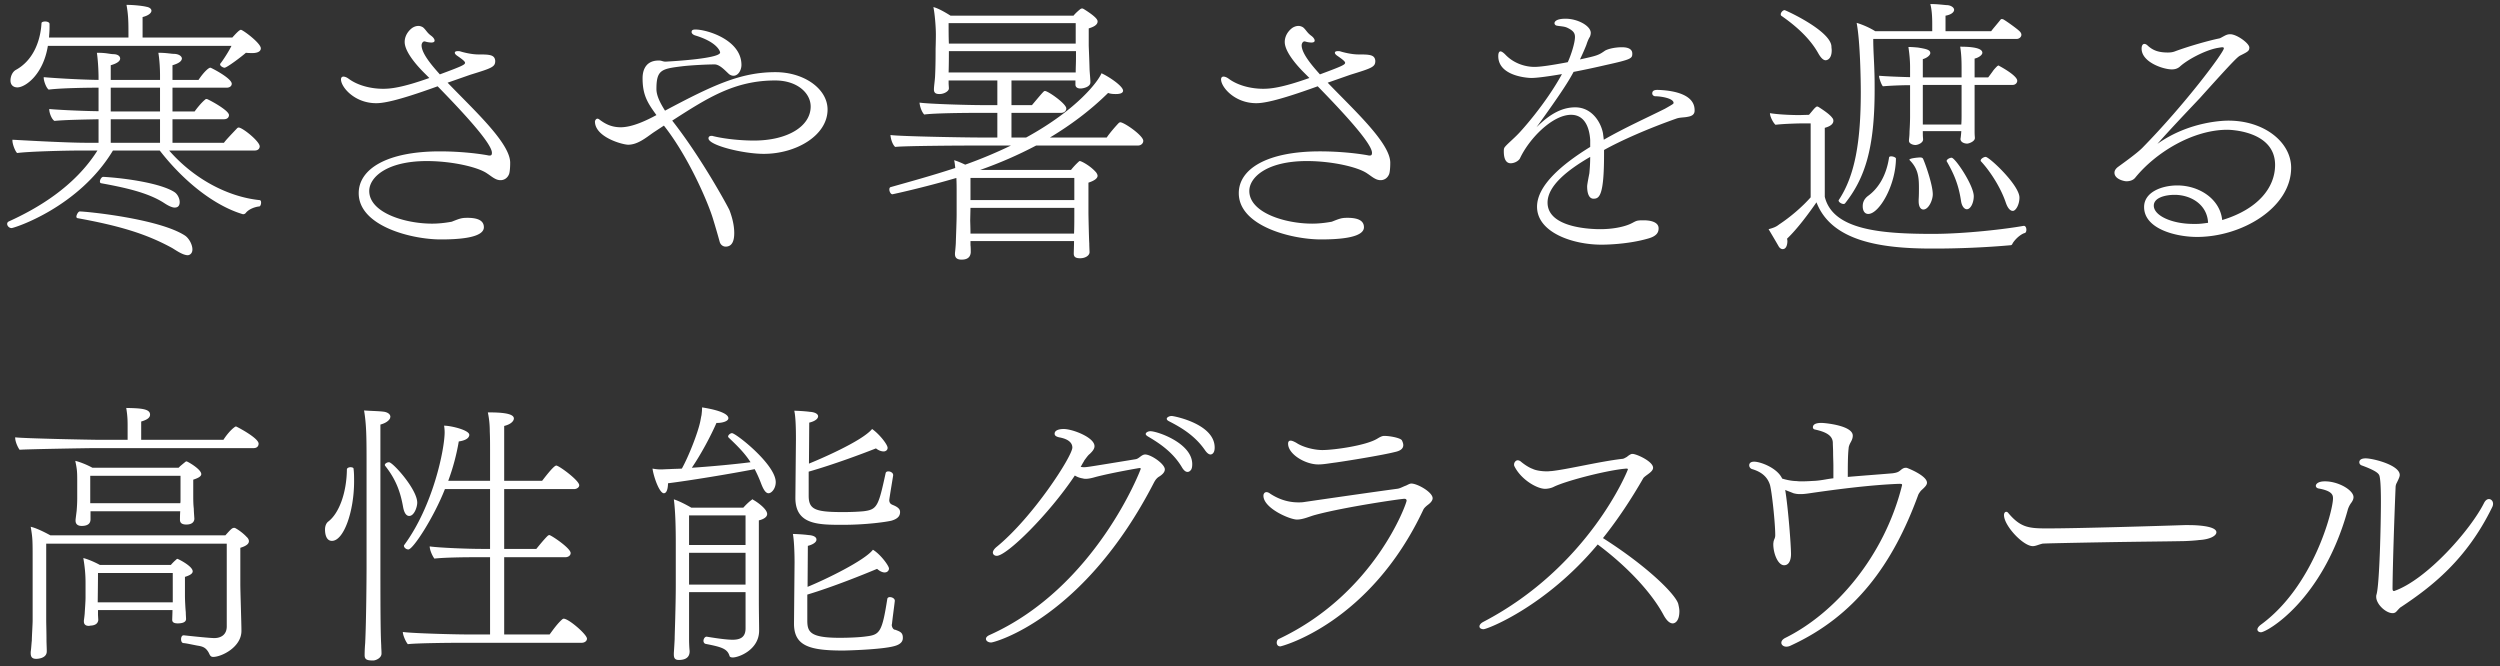 <svg xmlns="http://www.w3.org/2000/svg" viewBox="0 0 334 89"><rect x="0" y="0" width="334" height="89" fill="#333333" stroke="none"/><path fill-rule="evenodd" fill="#FFF" d="M332.962 67.748c-3.441 7.066-8.139 10.655-12.135 13.318-.222.111-.444.407-.629.592a.666.666 0 0 1-.555.259c-.887 0-2.182-1.184-2.182-2.183 0-.111 0-.185.037-.296.407-1.331.592-9.433.592-12.467 0-2.331-.111-3.071-.185-3.367-.074-.259-.222-.629-2.331-1.406-.259-.074-.37-.259-.37-.444 0-.074 0-.517.851-.517.962 0 4.55.887 4.55 2.219 0 .148-.037.333-.407 1.073a1.269 1.269 0 0 0-.148.592c-.185 4.477-.37 10.026-.407 13.393v.111c0 .259.074.333.185.333h.037c4.366-1.517 10.248-8.214 12.024-11.802.185-.333.407-.481.629-.481.296 0 .555.259.555.629a.985.985 0 0 1-.111.444Zm-19.312.407c-3.366 12.134-10.84 16.315-11.58 16.315-.259 0-.481-.148-.481-.37 0-.148.111-.37.444-.629 7.067-5.142 9.656-15.279 9.656-16.87 0-.407-.037-.999-1.886-1.332-.259-.037-.407-.185-.407-.37s.222-.592 1.22-.592c1.813 0 3.811 1.184 3.811 2.109 0 .259-.111.481-.259.703-.296.37-.481.851-.518 1.036Zm-15.914-52.039c4.772 0 8.361 2.885 8.361 6.289 0 5.327-6.549 9.249-12.579 9.249-2.812 0-7.066-1.073-7.066-3.996 0-1.998 2.368-2.885 4.439-2.885 2.886 0 5.698 1.775 5.994 4.624 4.772-1.443 7.066-4.328 7.066-7.362 0-4.662-6.289-4.699-6.363-4.699-4.662 0-9.619 3.071-12.32 6.401-.296.37-.777.481-1.184.481-.259 0-1.591-.259-1.591-1.147 0-.296.185-.555.481-.777.555-.407 2.479-1.776 3.219-2.516 5.808-5.919 10.914-12.8 10.914-13.318 0-.074-.037-.148-.222-.148-.074 0-.777.111-.888.148-1.48.333-3.737 1.479-4.81 2.478-.333.259-.666.333-1.035.333-1.147 0-4.033-.962-4.033-2.774 0-.407.148-.629.37-.629.148 0 .296.074.481.259.703.629 1.443.888 2.664.888.333 0 .628-.037.924-.148 1.887-.703 4.514-1.443 5.957-1.739.148-.037.37-.185.592-.296.333-.185.555-.259.851-.259.888 0 2.552 1.221 2.552 1.776 0 .444-.185.555-1.147 1.036-.369.184-.554.258-5.438 5.697-1.887 1.998-4.069 4.291-5.697 6.141 4.365-3.107 9.138-3.107 9.508-3.107Zm-7.215 9.914c-1.22 0-2.774.37-2.774 1.443 0 1.332 2.405 2.442 5.29 2.442h.37c.555 0 1.036-.074 1.591-.148-.111-2.442-2.294-3.737-4.477-3.737Zm1.964 44.123c.258 0 3.625 0 3.625.961 0 .481-.888.962-2.331 1.036-.185.037-1.516.148-2.441.148-1.665.037-6.142.074-10.248.148-4.144.074-7.917.148-8.213.185-.592.148-.925.333-1.295.333-1.295 0-3.848-2.737-3.848-4.143 0-.296.148-.444.296-.444.111 0 .222.074.296.185 1.628 1.923 2.738 2.034 5.143 2.034 4.217 0 15.094-.332 18.424-.443h.592Zm-23.574-37.685c-.074.148-.111.296-.333.296-3.255.296-6.992.444-10.062.444h-.407c-6.882 0-13.43-.999-15.428-6.179-.999 1.443-2.552 3.552-3.921 4.847 0 .111.037.222.037.333 0 .185-.037 1.073-.629 1.073-.185 0-.37-.111-.518-.333 0 0-.481-.851-1.369-2.331.703-.185 1.036-.333 1.406-.629 1.517-.999 3.108-2.368 4.217-3.626v-9.878h-1.257s-2.257.037-3.441.185c-.333-.296-.74-1.109-.74-1.553 1.554.259 3.922.259 3.922.259l1.294-.037.407-.481c.185-.222.37-.444.481-.518.074-.074.148-.111.222-.111.037 0 .111.037.185.074.518.333 1.48.962 1.813 1.443a.556.556 0 0 1 .148.407c0 .332-.296.702-1.147.924v9.212c1.073 4.44 7.51 4.958 14.429 4.958 4.254 0 9.655-.629 12.134-1.073h.037c.222 0 .333.259.333.518 0 .222-.074.407-.222.444-.333.074-1.073.555-1.591 1.332ZM249.6 28.583c-.444 0-.74-.37-.74-1.036 0-.333.074-.888.703-1.369 1.183-.851 2.404-2.441 2.811-5.105 0-.148.148-.185.296-.185.259 0 .629.148.629.296-.037 3.626-2.257 7.399-3.699 7.399Zm20.199-2.183c0 .925-.481 1.776-.888 1.776-.333 0-.666-.333-.925-1.073-.702-2.108-2.182-4.328-3.329-5.549-.037-.037-.037-.074-.037-.111 0-.222.407-.481.666-.481.481 0 4.513 3.774 4.513 5.438Zm-6.104-.185c0 .851-.407 1.739-.925 1.739-.296 0-.666-.333-.777-1.11-.333-2.219-.962-3.625-1.887-5.253-.037-.037-.037-.074-.037-.074 0-.222.407-.444.666-.444.481 0 2.96 3.7 2.96 5.142Zm-8.595-4.883c0-.185 1.159-.296 1.418-.296.185 0 .333.037.407.185.481 1.11 1.295 3.626 1.295 4.735 0 .777-.555 2.035-1.258 2.035-.333 0-.629-.333-.629-1.11v-.222c.037-.555.037-1.073.037-1.553 0-1.48-.111-2.59-1.27-3.737v-.037Zm-3.54-9.804c-.185-.148-.518-1.073-.518-1.369v-.037c.925.074 2.627.148 4.144.185V8.975c0-1.036-.111-1.923-.222-2.7.37 0 .814.037 1.258.074 1.11.185 1.665.296 1.665.74 0 .259-.37.628-.999.813v2.442h5.179V9.049c0-1.036-.037-1.886-.185-2.811 1.48 0 2.96.148 2.96.814 0 .259-.407.628-1.036.776v2.516h1.813c.148-.185.333-.444.555-.74.185-.296.444-.555.666-.777.074-.037.111-.074.148-.074a.28.28 0 0 1 .148.074c.074.037 2.367 1.258 2.367 1.961 0 .296-.259.555-.592.555h-5.105v6.178c0 .629.037.74.037.925 0 .444-.777.74-1.036.74-.37 0-.888-.185-.888-.629.037-.185.074-.518.111-1.036h-5.142v.222c0 .592.037.703.037.888 0 .444-.666.74-1.036.74-.333 0-.851-.185-.851-.555v-.037c0-.222.074-.592.074-1.184a37.68 37.68 0 0 0 .074-1.923V11.38c-1.258 0-2.775.074-3.626.148Zm5.328 5.105h5.142c.037-.48.037-1.035.037-1.368v-3.922h-5.179v5.29Zm12.541-11.431h-19.164c0 1.517.111 2.848.148 4.217.037.888.037 1.776.037 2.59 0 7.806-1.294 11.802-3.958 15.168a.283.283 0 0 1-.185.074c-.296 0-.666-.259-.666-.444 0-.037 0-.074.037-.111 2.146-3.255 2.923-7.769 2.923-14.391 0-1.517-.074-6.77-.555-9.249.777.222 1.776.666 2.478 1.11h7.622v-.999c0-.74-.037-1.85-.259-2.627 1.072 0 1.96.148 2.293.148.444.037.888.296.888.629s-.444.666-1.147.777v2.072h6.105c.111-.185.888-1.073 1.258-1.554a.283.283 0 0 1 .185-.074c.037 0 .074.037.148.037.48.259 1.886 1.295 2.108 1.517.222.185.333.37.333.555 0 .296-.296.555-.629.555ZM243.902 8.05c-.296 0-.629-.296-.999-.961-1.184-2.109-3.181-3.774-4.883-4.958-.074-.037-.111-.111-.111-.222 0-.222.259-.555.518-.555.111 0 6.067 2.701 6.252 4.81 0 .222.037.37.037.555 0 1.183-.629 1.331-.814 1.331Zm-3.882 56.22c.222.037.481.037.814.037.481 0 1.073-.037 1.739-.074.925-.074 1.406-.222 2.368-.333v-1.591c0-.629-.037-1.257-.037-1.812 0-.518-.037-.999-.037-1.295 0-.888-.666-1.443-2.368-1.813-.222-.037-.296-.185-.296-.296 0-.555.777-.592 1.147-.592.407 0 4.181.333 4.181 1.702 0 .259-.074.518-.259.851-.148.259-.296.592-.296.851-.111.888-.111 2.515-.111 3.81 2.145-.185 4.217-.333 5.956-.481.592-.074.814-.185 1.036-.37l.185-.148c.148-.111.333-.222.555-.222h.111c.074 0 2.737 1.036 2.737 1.998 0 .333-.333.629-.776 1.036-.111.111-.37.481-.407.629-3.367 9.212-8.398 16.13-17.019 20.089a1.262 1.262 0 0 1-.591.148c-.407 0-.666-.259-.666-.518 0-.222.148-.444.481-.629 6.696-3.293 13.281-10.877 15.649-20.422 0-.148 0-.185-.407-.185-3.922.148-8.583.777-11.432 1.184-.74.111-1.221.185-1.628.185h-.259c-.259 0-.481-.037-.777-.111-.444-.185-.776-.296-1.109-.444.407 2.516.776 7.399.776 8.583 0 .148 0 1.48-.924 1.48-.814 0-1.443-1.554-1.443-2.812 0-.148.037-.296.037-.37.037-.111.074-.259.148-.407.037-.111.074-.222.074-.444 0-1.59-.444-5.771-.703-6.696-.222-.703-.74-1.628-2.368-2.109a.545.545 0 0 1-.407-.518c0-.111.037-.185.074-.259.148-.185.37-.222.592-.222.814 0 3.071.814 3.737 2.257.962.296 1.664.333 1.923.333Zm-14.509-48.672c-.481.111-.999.074-1.48.222-3.885 1.368-7.473 2.959-9.73 4.217v.629c0 5.475-.629 5.882-1.406 5.882-.851 0-.851-1.405-.851-1.627 0-.111 0-.259.296-1.776.074-.777.111-1.48.111-2.183-3.071 1.776-5.697 3.885-5.697 6.104 0 3.478 6.141 3.552 7.029 3.552 2.072 0 3.514-.444 4.106-.74.333-.148.629-.37.962-.407.222-.037.481-.037.74-.037.999 0 1.998.259 1.998 1.073 0 .481-.185.999-1.295 1.332-2.849.851-6.104.851-6.326.851-3.922 0-8.62-1.665-8.62-5.069 0-2.811 3.255-5.623 7.103-7.991v-.925c-.111-1.739-.777-3.366-2.553-3.366-2.478 0-5.586 3.144-6.844 5.845-.222.37-.777.629-1.221.629-.296 0-.925-.111-.925-1.591 0-.148 0-.333.074-.481.222-.37 1.147-1.11 1.887-1.887.37-.37 3.626-3.958 5.808-7.954-1.738.296-3.329.518-4.106.518-.222 0-4.403-.148-4.403-2.923 0-.406.111-.628.296-.628.148 0 .37.148.629.407 1.073 1.146 2.59 1.664 3.922 1.664.703 0 2.109-.185 4.439-.629.444-.961.962-2.589.962-3.366 0-.481-.185-.814-.925-1.184-.481-.259-.962-.222-1.516-.333-.185-.037-.296-.185-.296-.333 0-.037 0-.592 1.479-.592 1.628 0 3.367.962 3.367 1.887 0 .148-.037.333-.111.518-.074.111-.259.407-.481 1.11a29.96 29.96 0 0 1-.851 1.923c2.405-.517 2.516-.591 3.367-1.183.555-.296 1.517-.444 2.22-.444.406 0 1.405.037 1.405.851 0 .665-.148.776-3.662 1.553-1.11.259-2.627.592-4.181.888-.592 1.11-1.48 2.59-4.957 7.399 1.924-1.923 3.551-2.663 5.179-2.663 2.183 0 3.404 1.924 3.7 3.44.037.259.074.555.111.888 2.774-1.591 5.66-2.885 8.176-4.143 1.11-.629 1.147-.666 1.147-.777 0-.629-1.739-.888-2.442-.888-.222 0-.407-.185-.407-.37 0-.333.222-.481.703-.481 1.073.037 4.957.222 4.957 2.701v.074c0 .555-.444.74-.887.814Zm-8.062 47.044c-.037-.037-.074-.037-.148-.037-.148 0-.37.037-.444.037-2.811.333-7.806 1.665-9.286 2.405-.296.148-.74.259-1.147.259-1.072 0-3.218-1.221-4.106-3.034-.037-.074-.037-.148-.037-.222 0-.259.222-.554.481-.554.185 0 .37.11.481.221.407.333.999.74 1.517.925.444.222 1.22.333 1.96.333.185 0 .37-.037.555-.037 2.109-.222 6.327-1.258 9.397-1.627.259 0 .444-.148.666-.259.185-.148.407-.333.666-.407h.111c.518 0 2.738.998 2.738 1.849 0 .296-.259.555-.666.851-.148.111-.518.37-.629.518-1.591 2.775-3.367 5.476-5.401 8.028 5.993 3.811 9.729 7.547 10.062 8.805.074.333.148.666.148.962 0 1.332-.592 1.628-.888 1.628-.406 0-.813-.37-1.22-1.11-1.48-2.775-4.551-6.252-8.805-9.434-6.956 8.324-14.762 11.321-15.243 11.321-.333 0-.555-.148-.555-.37 0-.185.148-.407.481-.592 14.207-7.399 19.349-20.311 19.349-20.385 0-.074-.037-.074-.037-.074Zm-27.269 5.402c-7.141 15.242-18.979 18.313-19.127 18.313-.444 0-.481-.407-.481-.481 0-.259.111-.444.296-.518 12.837-6.068 17.055-18.128 17.055-18.461 0-.148-.074-.259-.296-.259-.444 0-8.065 1.11-11.876 2.146-.74.185-1.628.629-2.479.629-.961 0-4.476-1.517-4.476-3.182 0-.259.148-.481.407-.481.148 0 .333.074.518.222.851.555 2.109 1.147 3.736 1.147.222 0 .481 0 .703-.037 5.069-.74 9.471-1.369 12.468-1.776.407-.037.74-.259 1.147-.407.222-.074.518-.296.777-.296.814 0 2.848 1.147 2.848 1.961 0 .222-.148.518-.592.851-.147.111-.48.37-.628.629Zm-11.728-6.253c-.888.111-1.628.259-2.331.259-1.739 0-4.032-1.368-4.032-2.774 0-.259.111-.407.333-.407.185 0 .444.111.776.296.814.555 2.331.962 3.478.962 1.517 0 5.808-.592 7.325-1.517.185-.111.592-.37.888-.37H185c.666 0 2.109.259 2.294.592.074.148.185.407.185.629 0 .37-.222.74-1.11.925-1.739.444-6.585 1.22-7.917 1.405Zm7.14-38.535c-.222.555-.666.814-1.147.814-.259 0-.518-.074-.777-.222-.296-.148-.703-.481-.999-.666-1.184-.851-4.699-1.665-8.065-1.665-5.365 0-7.695 2.183-7.695 3.995 0 2.886 4.735 4.366 8.398 4.366.74 0 1.628-.074 2.626-.259 1.11-.444 1.332-.518 2.109-.518 1.628 0 2.183.518 2.183 1.258 0 1.517-3.848 1.628-5.771 1.628-3.885 0-10.951-1.776-10.951-6.179 0-3.218 3.736-5.586 10.84-5.586 2.33 0 4.698.222 6.363.518.111.037.222.037.296.037.296 0 .259-.185.296-.259v-.111c0-1.295-4.218-5.771-7.251-8.879-5.698 2.072-7.4 2.257-8.213 2.257-2.886 0-4.699-2.146-4.699-3.182 0-.222.111-.37.333-.37.148 0 .407.074.703.296 1.258.925 3.034 1.332 4.587 1.332.925 0 2.442-.111 6.179-1.443l-.592-.592c-.296-.296-2.701-2.626-2.701-4.217 0-1.147.925-1.887 1.221-1.998a1.43 1.43 0 0 1 .629-.148c.185 0 .407.074.592.185.407.333.518.703 1.073 1.11.259.185.481.444.481.666 0 .148-.111.259-.444.259a3.12 3.12 0 0 1-.851-.148h-.074c-.222 0-.37.296-.37.518 0 1.147 1.554 2.885 2.442 3.884 2.996-1.11 3.366-1.295 3.366-1.554 0-.185-.444-.518-1.036-.924-.222-.148-.333-.296-.333-.407 0-.148.148-.222.407-.222.111 0 .222 0 .333.037.222.074 1.406.407 2.405.407 1.517 0 2.183.037 2.257.85 0 .814-.407.962-3.293 1.85-.962.333-1.998.703-3.071 1.073 3.515 3.663 8.362 8.065 8.362 10.692 0 .777-.074 1.332-.148 1.517Zm-23.866 37.463c-.222 0-.481-.185-.777-.629-1.369-1.961-3.256-3.034-4.773-3.811-.222-.111-.296-.222-.296-.333 0-.185.333-.37.666-.37.259 0 5.735 1.036 5.735 4.218 0 .851-.444.925-.555.925Zm-2.59 2.034c-.111.148-.259.296-.481.296-.222 0-.481-.148-.777-.666-1.221-2.034-3.07-3.218-4.513-4.069-.185-.111-.296-.222-.296-.333 0-.185.296-.37.629-.37.925 0 5.586 1.591 5.586 4.402 0 .296-.037.555-.148.74Zm-3.515-.037c0 .444-.48.777-.702.925-.259.148-.481.333-.74.814-9.36 18.202-21.347 21.384-21.754 21.384-.407 0-.703-.222-.703-.481 0-.185.148-.37.481-.518 14.207-6.363 20.2-22.124 20.2-22.198 0-.074-.037-.111-.185-.111 0 0-3.515.592-5.808 1.184-.37.111-.925.259-1.369.259-.185 0-.333-.037-.481-.074a2.744 2.744 0 0 1-.962-.37c-3.515 5.254-9.101 10.729-10.433 10.729-.296 0-.518-.185-.518-.444 0-.185.148-.444.444-.703 4.883-3.958 10.174-12.171 10.174-13.318 0-.629-.518-1.147-1.776-1.369-.296-.074-.592-.185-.592-.481 0-.481.629-.629 1.221-.629 1.147 0 4.107 1.11 4.107 2.294 0 .407-.333.74-.629 1.036-.222.148-.518.592-.555.629-.074.111-.185.222-.259.406-.148.222-.259.444-.407.703.148 0 .259.037.407.037.407 0 .407 0 6.955-1.072.444-.074.777-.629 1.258-.629.777 0 2.626 1.257 2.626 1.997Zm-6.134-46.305c.074-.037.111-.073.185-.073.517 0 3.07 1.775 3.07 2.478 0 .37-.333.629-.703.629h-13.614a55.13 55.13 0 0 1-7.473 3.256h12.134a9.47 9.47 0 0 1 .999-1.073c.074-.074.111-.111.185-.111.185 0 1.332.592 2.072 1.406l.074.074c.111.148.222.333.222.518-.037.296-.333.592-1.221.888v4.032c0 .444.074 3.7.111 4.07 0 .407.037 1.073.037 1.184 0 .444-.555.813-1.258.813-.666 0-.851-.222-.851-.628 0-.148.037-1.258.037-1.665h-13.836v.555c.037.185.037.777.037.962-.037.407-.222.961-1.221.961-.481 0-.888-.148-.888-.739V33.8c0-.037.074-.592.111-1.295.037-1.295.111-2.923.111-3.922V25.66c0-.591 0-1.257-.037-1.886-4.402 1.295-8.509 2.182-8.546 2.182-.222 0-.407-.37-.407-.629 0-.147.037-.295.185-.332 2.479-.703 5.475-1.517 8.62-2.553-.037-.37-.074-.74-.148-1.036.407.111.925.333 1.48.592a61.785 61.785 0 0 0 6.104-2.553h-5.179c-1.295 0-9.064.037-10.285.185-.37-.333-.592-1.073-.629-1.591 1.295.185 10.063.333 11.876.333h2.404V15.08h-2.959c-1.295 0-5.587.037-6.808.222-.332-.333-.591-1.073-.628-1.591 1.331.185 6.585.333 8.398.333h1.997v-3.293h-6.511v.296c0 .296.037.555.037.777 0 .333-.592.74-1.258.74-.37 0-.74-.074-.74-.592 0-.444.111-1.11.148-1.702.074-1.369.074-2.885.074-3.736 0 0 .037-1.11.037-1.924 0-1.036-.148-2.812-.333-3.663.629.148 1.591.703 2.294 1.147h16.426c.296-.37.74-.74.925-.888.074-.037.148-.074.222-.074.074 0 .148.037.222.074 1.776 1.11 1.85 1.48 1.85 1.665 0 .518-.703.777-1.184.925v2.22c0 .259.074 1.738.111 3.255.037.666.111 1.295.111 1.702v.037c0 .592-.925.814-1.332.814-.407 0-.666-.185-.666-.518v-.555h-8.546v3.293h2.738c1.554-1.85 1.591-1.887 1.739-1.887.407 0 2.848 1.702 2.848 2.331 0 .37-.333.592-.703.592h-6.622v3.292h1.961c6.955-3.81 9.693-7.621 10.063-8.583.925.407 2.886 1.702 2.886 2.331 0 .222-.222.37-.518.407-.148.037-.333.037-.481.037-.37 0-.74-.037-.999-.148-2.442 2.405-5.069 4.328-7.769 5.956h7.584c.444-.666 1.332-1.665 1.628-1.961Zm-19.83 14.799h13.836c.037-.814.037-1.887.037-2.257v-1.184h-13.873l-.037 1.665c0 .185.037.999.037 1.776Zm0-4.477h13.873v-2.959h-13.873v2.959Zm14.058-23.64h-16.981c0 .851 0 1.924.037 2.738h16.944V3.093Zm0 6.585c0-.703.037-1.184.037-1.961V6.83h-16.981v.148c0 .222 0 1.627-.037 2.7h16.981ZM108.04 66.231c0 1.85.888 2.183 4.588 2.183.962 0 1.961-.037 2.737-.111 1.85-.222 1.998-.703 2.96-5.106.037-.148.185-.222.37-.222.259 0 .629.185.629.481v.074c-.037.259-.518 3.108-.518 3.293 0 .259.111.481.37.592l.074.037c.962.37.999.74.999.962 0 .481-.259.888-1.147 1.147-.592.148-3.256.555-6.511.555-3.256 0-6.327 0-6.327-3.589v-.111l.074-7.732c0-1.443-.037-2.997-.222-3.811 1.332.037 2.072.148 2.072.148.703.037 1.11.296 1.11.592 0 .333-.407.666-1.184.851l-.037 5.475c1.11-.443 7.066-2.959 8.435-4.624.962.666 2.072 2.072 2.072 2.516 0 .333-.296.481-.518.481-.296 0-.666-.111-1.036-.407-1.776.703-5.623 2.145-8.99 3.107V66.231Zm-5.987-45.676c-2.774 0-7.399-1.147-7.399-2.072 0-.185.111-.333.407-.333a.55.55 0 0 1 .222.037c1.665.407 3.848.592 5.438.592 4.477 0 7.585-1.887 7.585-4.55 0-1.776-1.776-3.478-4.736-3.478-5.401 0-8.99 2.294-13.762 5.365 3.958 5.031 7.51 11.616 7.658 11.986.222.592.629 1.776.629 3.034 0 .999-.259 1.813-1.147 1.813-.333 0-.703-.222-.814-.703a109.18 109.18 0 0 0-.851-2.923c-.629-2.146-3.256-8.324-6.585-12.542l-1.406.925c-.999.703-2.109 1.628-3.367 1.628-.74 0-4.439-.999-4.439-3.107 0-.074.111-.37.333-.37.148 0 .259.111.407.222.666.48 1.48.924 2.7.924 1.554 0 3.478-.924 4.773-1.627-1.184-1.628-1.85-2.664-1.85-4.921 0-.37 0-2.368 2.146-2.368h.074c.333 0 .481.148.851.148 1.443-.074 7.288-.444 7.288-1.22 0-.148-.37-1.369-3.256-2.257-.296-.074-.555-.259-.555-.481 0-.259.185-.333.518-.333 1.517 0 6.142 1.369 6.142 4.735 0 .666-.407 1.443-1.073 1.443a.995.995 0 0 1-.666-.296c-.481-.444-1.147-1.184-1.813-1.221-1.036 0-3.256.111-4.439.259-2.701.333-3.367.481-3.367 3.034 0 .888.518 1.887 1.147 2.886 6.4-3.404 10.1-5.143 14.761-5.143 3.811 0 6.955 2.22 6.955 4.995 0 3.477-4.217 5.919-8.509 5.919ZM73.426 84.766c.518-.703 1.036-1.443 1.702-2.035.074-.037.111-.074.185-.074.666 0 3.107 2.109 3.107 2.664 0 .333-.333.555-.703.555H61.624c-1.258 0-5.919.037-7.14.185-.333-.407-.666-1.258-.666-1.628 1.332.185 6.992.333 8.805.333h2.849V74.444h-2.146c-1.258 0-4.07.037-5.29.185-.333-.444-.629-1.221-.629-1.628 1.294.185 5.105.333 6.918.333h1.147v-7.991h-6.031c-1.479 3.774-4.254 8.065-4.883 8.065-.296 0-.592-.259-.592-.481 0-.037 0-.074.037-.111 3.922-5.327 5.401-12.911 5.401-15.057 0-.333-.037-.666-.074-.888.925 0 3.367.592 3.367 1.221 0 .074 0 .111-.037.185-.111.333-.592.592-1.369.703a28.986 28.986 0 0 1-1.406 5.253h5.587v-4.069c0-.851 0-1.702-.037-2.516 0-.851-.074-1.665-.259-2.553 1.554 0 3.477.074 3.477.814 0 .259-.259.74-1.295.999v7.325h5.069c.074-.074 1.517-2.035 1.887-2.035.37 0 3.07 1.998 3.07 2.627 0 .296-.333.518-.703.518h-9.323v7.991h4.292c.185-.222 1.036-1.295 1.554-1.776.074-.037.111-.074.185-.074.222 0 2.848 1.739 2.848 2.405 0 .333-.332.555-.702.555h-8.177v10.322h6.068Zm-5.413-61.51c-.222.555-.666.814-1.147.814-.259 0-.518-.074-.777-.222-.296-.148-.703-.481-.999-.666-1.184-.851-4.698-1.665-8.065-1.665-5.364 0-7.695 2.183-7.695 3.995 0 2.886 4.735 4.366 8.398 4.366.74 0 1.628-.074 2.627-.259 1.11-.444 1.332-.518 2.109-.518 1.627 0 2.182.518 2.182 1.258 0 1.517-3.847 1.628-5.771 1.628-3.885 0-10.951-1.776-10.951-6.179 0-3.218 3.737-5.586 10.84-5.586 2.331 0 4.698.222 6.363.518.111.037.222.037.296.037.296 0 .259-.185.296-.259v-.111c0-1.295-4.217-5.771-7.251-8.879-5.697 2.072-7.399 2.257-8.213 2.257-2.886 0-4.699-2.146-4.699-3.182 0-.222.111-.37.333-.37.148 0 .407.074.703.296 1.258.925 3.034 1.332 4.588 1.332.925 0 2.442-.111 6.178-1.443l-.592-.592c-.296-.296-2.701-2.626-2.701-4.217 0-1.147.925-1.887 1.221-1.998a1.43 1.43 0 0 1 .629-.148c.185 0 .407.074.592.185.407.333.518.703 1.073 1.11.259.185.481.444.481.666 0 .148-.111.259-.444.259a3.12 3.12 0 0 1-.851-.148h-.074c-.222 0-.37.296-.37.518 0 1.147 1.554 2.885 2.442 3.884 2.997-1.11 3.367-1.295 3.367-1.554 0-.185-.444-.518-1.036-.924-.222-.148-.333-.296-.333-.407 0-.148.148-.222.407-.222.111 0 .222 0 .333.037.222.074 1.406.407 2.404.407 1.517 0 2.183.037 2.257.85 0 .814-.407.962-3.292 1.85-.962.333-1.998.703-3.071 1.073 3.514 3.663 8.361 8.065 8.361 10.692 0 .777-.074 1.332-.148 1.517ZM46.826 62.42c.222 0 .407.074.407.185.074.555.074 1.147.074 1.702 0 3.996-1.369 7.954-2.96 7.954-.925 0-.925-1.332-.925-1.517 0-.443.148-.85.444-1.072 1.443-1.11 2.442-3.848 2.479-6.956 0-.185.259-.296.481-.296ZM32.848 28.435a.45.45 0 0 1-.37.185c-.074 0-.111-.037-.148-.037-3.737-1.147-7.806-4.365-10.988-8.472H15.09C10.502 27.732 1.882 30.47 1.549 30.47c-.333 0-.592-.296-.592-.555 0-.148.074-.259.222-.333 3.663-1.665 8.731-4.55 11.839-9.471H10.65c-1.665 0-6.696.111-8.361.333-.259-.222-.629-1.184-.629-1.665v-.111c.74.037 7.029.407 9.878.407h1.628v-3.144c-1.517.037-4.477.074-5.883.222-.369-.185-.702-1.073-.702-1.517v-.074c.629.074 3.81.259 6.585.296v-3.145h-.074c-1.036 0-4.884.037-6.585.259-.333-.222-.666-1.147-.666-1.591v-.074c.666.074 4.439.333 7.325.37v-.37s0-1.702-.222-3.255c1.295 0 1.554.148 2.183.185.592 0 .925.258.925.591 0 .296-.333.629-1.258.888v1.961h6.585v-.666c0-.555-.037-1.85-.222-2.959 1.147 0 1.665.148 2.183.148.592.037.962.332.962.628-.037.333-.37.629-1.258.888v1.961h3.477c.74-1.11 1.369-1.628 1.554-1.628.037 0 .111 0 .148.037.777.37 2.738 1.48 2.738 2.109 0 .259-.222.518-.666.518h-7.251v3.182h2.959c.148-.222.814-1.11 1.406-1.591.074-.074.111-.074.148-.074.074 0 .111 0 .185.037.851.407 2.849 1.554 2.849 2.109 0 .296-.222.555-.666.555h-6.881v3.144h6.881c.148-.259 1.073-1.221 1.739-1.924.037-.037.111-.111.222-.111.518 0 2.811 1.85 2.811 2.516 0 .259-.185.555-.666.555H22.6c3.292 3.774 7.806 6.178 12.06 6.622.185 0 .222.185.222.333 0 .259-.111.518-.259.518-.444.037-1.331.296-1.775.851ZM21.379 11.713h-6.585v3.182h6.585v-3.182Zm0 4.218h-6.585v3.144h6.585v-3.144Zm12.357-8.842c-.259 0-.555 0-.888-.037-.296.296-2.516 1.997-2.849 1.997-.185 0-.592-.222-.592-.444 0-.037 0-.074.037-.111.333-.407 1.147-1.664 1.48-2.367H6.396c-.629 3.884-3.034 5.549-4.07 5.549-.518 0-.925-.296-.925-.925 0-.555.259-1.147.703-1.406 2.257-1.221 3.293-3.736 3.441-6.252 0-.148.259-.222.481-.222.296 0 .592.111.592.333v.444c0 .444-.037.925-.074 1.369h10.617v-.814c0-1.776-.074-2.479-.259-3.552 1.073 0 2.257.148 2.664.259.296.037.666.222.666.518 0 .333-.444.666-1.184.851v2.738h11.987c.333-.37.925-1.036 1.147-1.036.259 0 2.663 1.776 2.663 2.479 0 .407-.444.629-1.109.629ZM21.897 27.103c-2.183-1.406-5.365-2.071-8.398-2.626-.111-.037-.148-.111-.148-.222 0-.259.222-.629.444-.629 3.181.185 7.732.888 9.508 2.034.444.296.703.888.703 1.332 0 .222-.037.74-.666.74-.37 0-.888-.259-1.443-.629Zm3.81 6.216c0 .592-.407.777-.629.777-.702 0-1.738-.777-2.145-.999-3.404-1.85-6.918-2.923-12.616-3.959a.203.203 0 0 1-.111-.185c0-.259.259-.703.444-.703.888 0 10.581.962 14.059 3.219.554.37.998 1.221.998 1.85ZM17.05 58.758V57.13c0-.925 0-1.48-.185-2.627 1.961.037 3.182.111 3.182.888 0 .37-.296.666-1.184.925v2.442h10.988c.37-.592.999-1.369 1.554-1.739.037-.037.111-.037.148-.037.037 0 2.996 1.517 2.996 2.294 0 .296-.185.592-.665.592H12.759c-1.073 0-9.471.148-10.137.222-.259-.333-.592-1.11-.592-1.591v-.074c.888.148 10.174.333 11.099.333h3.921Zm-6.992 2.811c.629.148 1.554.518 2.294.925h11.506l.222-.222c.222-.185.444-.37.629-.518.074-.074.148-.111.222-.111.11 0 1.96 1.036 1.96 1.702 0 .37-.629.592-1.073.74v2.257c0 .888.037 1.295.074 1.628 0 .333.074 1.258.074 1.332 0 .222-.111.777-1.072.777-.592 0-.851-.222-.851-.629 0-.074 0-.703.037-1.147H12.093v1.073c0 .407-.185.888-1.184.888-.444 0-.814-.185-.814-.703v-.111c0-.037.074-.629.148-1.221.037-.481.074-1.036.074-1.628v-2.405c0-1.295-.037-1.517-.259-2.627Zm1.998 5.661H24.08c.037-.111.037-.259.037-.444v-3.219H12.056v3.663Zm-7.954 3.145c.777.184 1.813.702 2.627 1.146H30.11c.666-.74.888-.999 1.147-.999.074 0 .148 0 .185.037.555.296 1.184.814 1.48 1.147.222.185.333.407.333.592 0 .333-.296.629-1.147.888v4.847c0 .962.148 5.327.148 6.178v.074c0 2.183-2.664 3.478-3.774 3.478-.37 0-.444-.259-.592-.555-.407-.74-.851-.851-1.554-.962-.962-.185-1.405-.296-1.849-.333-.222-.037-.296-.296-.296-.518 0-.259.111-.518.333-.518h.037c1.331.148 3.514.37 4.069.37.925 0 1.665-.481 1.665-1.554V72.631H6.174v10.322c0 .37.037 1.554.037 2.59 0 .333.037 1.11.037 1.332v.148c0 .962-1.258.999-1.406.999-.592 0-.74-.296-.74-.777v-.148c.074-.481.111-1.258.148-1.48 0-.481.111-2.257.111-2.701v-7.843c0-2.997 0-3.145-.259-4.698Zm7.029 4.18c.592.148 1.48.518 2.22.925h9.471c.222-.259.444-.481.703-.703.074-.074.111-.111.185-.111s2.034.962 2.034 1.665c0 .37-.555.592-1.035.74v2.478c0 .74.074 1.924.111 2.22 0 .296.037.814.037.925 0 .481-.592.592-1.11.592-.555 0-.74-.185-.74-.481 0-.111.037-.999.037-1.295h-9.952v.592c0 .148.037.629.037.74-.037.37-.296.703-.999.74-.074 0-.185.037-.259.037-.37 0-.666-.148-.666-.592v-.111c0-.037.074-.481.111-.962.037-.666.111-1.591.111-2.109v-1.96c0-1.258-.111-2.22-.296-3.33Zm11.95 5.919V76.553h-9.989c0 1.295-.037 3.736-.037 3.921h10.026Zm25.558-25.638c.85.074 2.034.074 2.737.185.518.111.777.37.777.666 0 .074-.037.111-.037.185-.148.333-.592.666-1.295.851v19.053c0 7.066.037 9.138.111 10.47 0 .37.037.592.037 1.073 0 .555-.666.887-1.073.924-.776 0-1.183-.073-1.183-.702v-.074s0-.666.074-1.554c.148-2.96.185-9.101.185-10.137V61.459c0-3.293-.037-4.847-.333-6.623Zm3.329 6.918c.518 0 3.774 3.626 3.774 5.402 0 .592-.407 1.776-1.073 1.776-.37 0-.666-.37-.814-1.184-.37-2.109-.999-3.737-2.368-5.476a.28.28 0 0 1-.074-.148c0-.185.296-.37.555-.37Zm37.389.925c.518-.037 1.11-.037 1.739-.074.925-1.664 2.109-4.698 2.442-6.215.074-.333.111-.629.185-.925.037-.333.074-.629.074-1.036 2.59.407 3.514.962 3.514 1.443 0 .444-.924.629-1.368.629h-.222c-.74 1.702-2.035 4.144-3.293 5.993 2.738-.185 5.845-.481 7.843-.74-.703-1.109-1.591-2.034-2.923-3.292a.28.28 0 0 1-.074-.148c0-.185.296-.444.518-.444.518 0 5.846 4.18 5.846 6.548 0 .851-.555 1.48-.962 1.48-.333 0-.629-.37-.962-1.221a17.605 17.605 0 0 0-.888-1.998c-3.256.629-8.62 1.517-11.58 1.887 0 .074 0 1.332-.555 1.332-.591 0-1.368-2.183-1.516-3.293.407.074.74.111 1.109.111.333 0 .703-.037 1.073-.037Zm.666 4.033c.703.222 1.628.703 2.331 1.11h6.955c.333-.37.703-.74 1.11-1.036.037-.037.074-.074.111-.074.037 0 .074.037.111.074.37.185 1.85 1.184 1.85 1.887 0 .407-.481.703-1.11.851v10.617c0 1.591.037 3.256.037 4.107 0 2.553-2.701 3.589-3.515 3.589-.185 0-.407-.037-.444-.222-.296-.962-1.109-1.184-3.181-1.591-.185-.037-.296-.222-.296-.407 0-.259.185-.555.407-.555h.037c1.776.296 2.848.407 3.44.407 1.036 0 1.739-.333 1.739-1.517v-4.846h-7.547v6.4c0 .37.037 1.184.074 1.443v.074c0 .999-.851 1.147-1.443 1.147-.555 0-.666-.296-.666-.74v-.185c.037-.555.111-1.739.111-1.961 0-.518.148-4.255.148-7.177v-5.476c0-1.887-.037-4.217-.259-5.919Zm2.035 11.395h7.547v-4.255h-7.547v4.255Zm0-5.291h7.547v-3.958h-7.547v3.958Zm15.945-1.332c.666.037 1.073.259 1.073.592v.037c0 .296-.407.629-1.147.814l-.037 5.476c2.442-.999 7.621-3.515 8.731-4.958.999.592 2.146 2.146 2.146 2.516 0 .185-.148.518-.592.518-.259 0-.629-.148-.999-.481-1.85.777-5.882 2.405-9.323 3.44v3.441c0 1.554.37 2.331 4.329 2.331 1.332 0 2.774-.074 3.514-.185 1.85-.222 2.146-.555 2.849-5.032.037-.148.185-.222.333-.222.296 0 .666.185.666.481v.037c-.074.666-.296 2.257-.37 2.997 0 .074-.037.148-.037.222 0 .111.111.629.481.629.555.222.999.333.999 1.036v.074c0 .444-.296.851-1.147 1.073-1.739.481-6.585.592-6.807.592-4.477 0-6.586-.592-6.586-3.589v-.111l.074-8.065c0-1.406-.074-3.034-.221-3.811 1.331.037 2.071.148 2.071.148Z"/></svg>